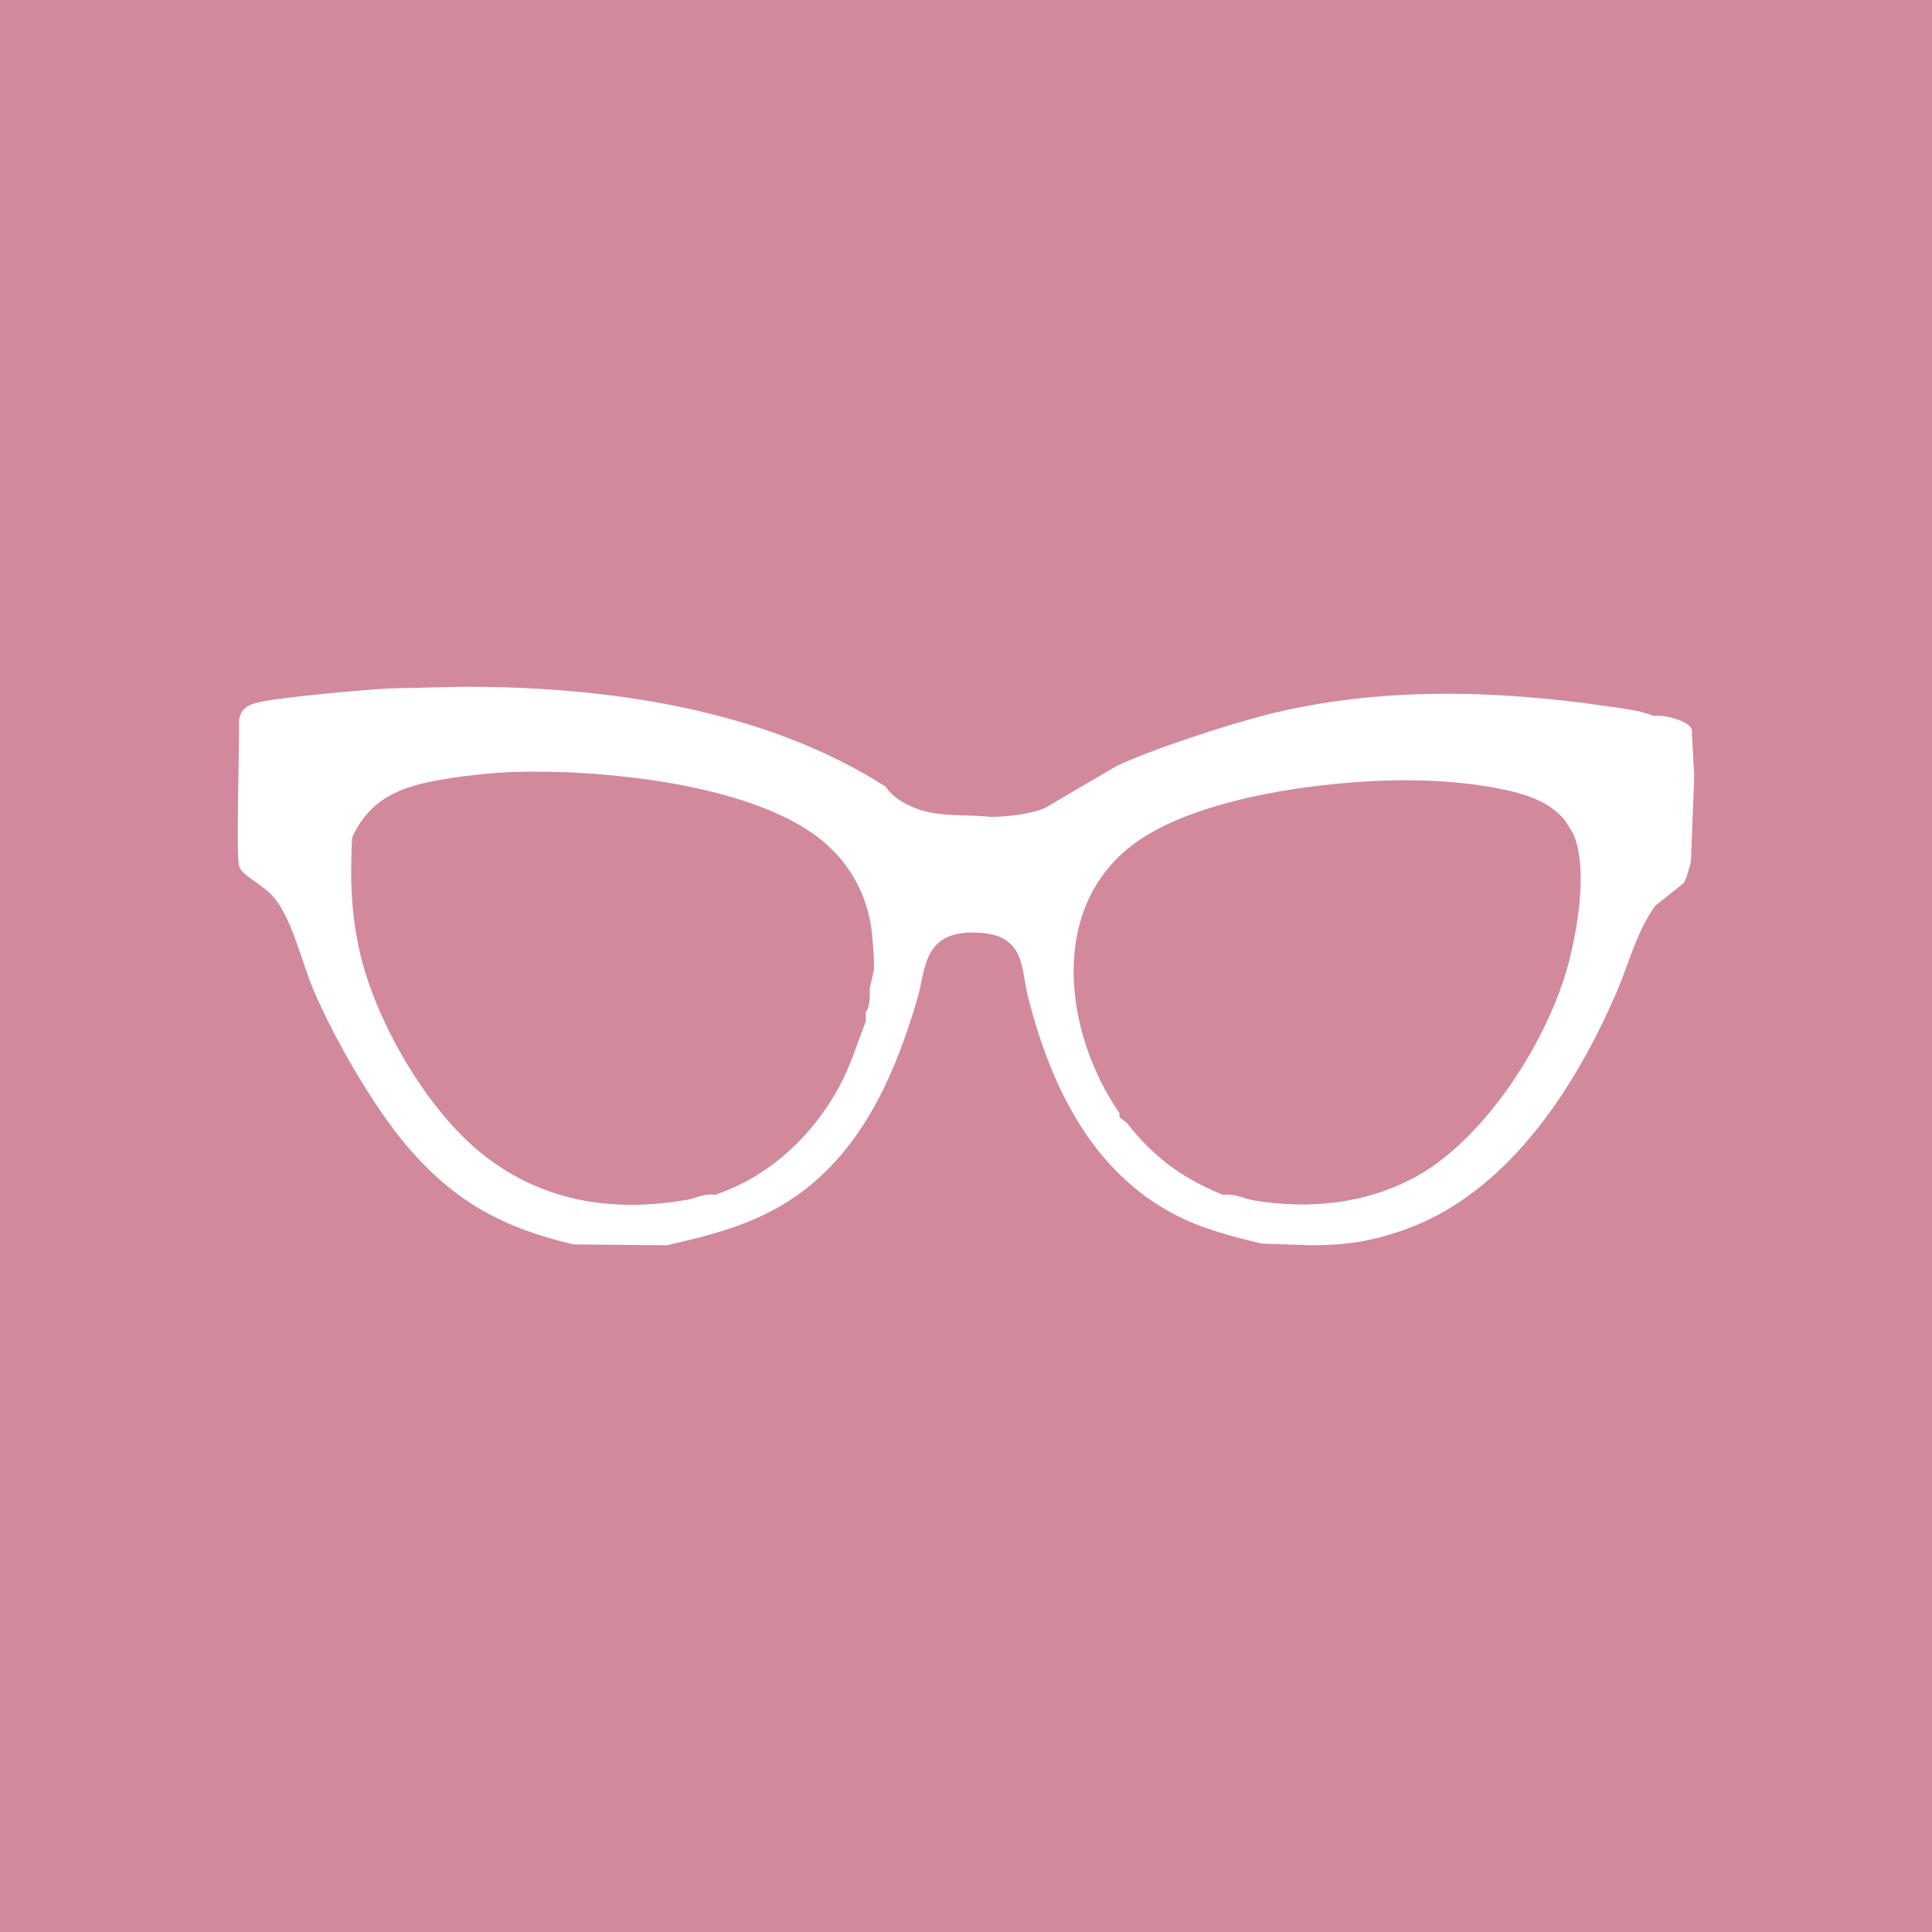 <svg xmlns="http://www.w3.org/2000/svg" id="Camada_1" viewBox="0 0 800 800"><defs><style> .cls-1 { fill: #fff; } .cls-2 { fill: #d2899b; } </style></defs><rect class="cls-2" x="-7.81" y="-7.81" width="815.63" height="815.63"></rect><path class="cls-1" d="M190.38,284.38c59.57-.28,125.65,8.82,176.39,41.4,3.06,4.54,7.43,6.87,12.79,9.09,9.94,3.6,20.12,2.23,30.63,3.37,6.6,0,16.52-1.09,22.55-3.7,9.76-5.72,19.52-11.44,29.29-17.17,14.52-7.05,46.89-17.51,62.95-21.54,45.67-11.46,94.34-10.18,140.71-3.37,6.09.89,13.89,1.75,19.19,4.04,3.36-.88,14.77,2.01,15.65,5.55.34,6.51.67,13.02,1.01,19.52-.45,11.56-.9,23.11-1.35,34.67-.25,2.01-1.9,7.86-3.03,9.43-3.93,3.14-7.85,6.28-11.78,9.43-7.77,10.82-10.7,23.42-15.82,35.34-17.24,40.17-45.74,84.36-89.04,99.13-13.67,4.66-23.28,6-37.7,6.06-6.73-.22-13.46-.45-20.2-.67-12.47-2.95-24.96-6.13-36.35-12.12-34.81-18.3-51.57-54.13-60.76-90.72-2.59-10.32-.96-24.11-18.35-25.75-25.09-2.37-23.67,14.52-27.1,26.42-8.59,29.84-21.65,60.54-46.96,79.95-17.3,13.27-35.99,18.09-56.89,22.89-12.9-.11-25.81-.22-38.71-.34-29.25-6.83-49.3-17.72-68.84-40.56-14.08-16.45-30.64-45.28-39.05-65.3-4.57-10.88-8.76-28.79-15.82-37.36-5.19-6.3-13.77-9.43-14.81-13.46-1.29-4.98.23-50.39,0-60.59,1.03-4.93,3.65-6.15,8.25-7.24,8.77-2.07,43.66-5.22,54.2-5.72,9.65-.22,19.3-.45,28.95-.67ZM211.25,319.72c-10.58.4-27.57,2.41-37.7,5.05-13.18,3.44-21.94,9.5-27.77,22.05-.82,17.39-.5,32.52,3.7,49.48,6.79,27.4,26.6,61.71,48.3,79.95,25.04,21.04,54.99,26.1,86.85,20.53,3.36-.59,8.09-2.91,11.44-2.02,22.28-7.49,40.18-24.12,51.33-44.6,4.72-8.67,7.56-18.09,11.11-27.27v-3.7c2.15-3,1.46-8.37,1.68-10.1.56-2.47,1.12-4.94,1.68-7.41.29-3.47-.66-15.38-1.35-19.19-2.54-14.19-9.77-26.27-21.04-35.18-29.19-23.07-91.91-28.97-128.25-27.6ZM582.2,323.09c-32.4-.04-85.5,6.64-112.09,25.92-36.48,26.45-29.46,78.78-6.56,111.93v1.68c1.01.79,2.02,1.57,3.03,2.36,11.34,14.3,22.85,22.92,39.89,29.79,4.38-.74,8.78,1.64,13.13,2.36,23.11,3.78,47.17,1.2,67.66-10.44,28.41-16.13,53.76-56.25,62.11-87.35,3.88-14.47,8.28-40.36,2.02-54.2-1.12-1.8-2.24-3.59-3.37-5.39-5.91-7.42-15.46-10.67-24.4-12.62-13.31-2.91-27.77-4.02-41.4-4.04Z"></path></svg>